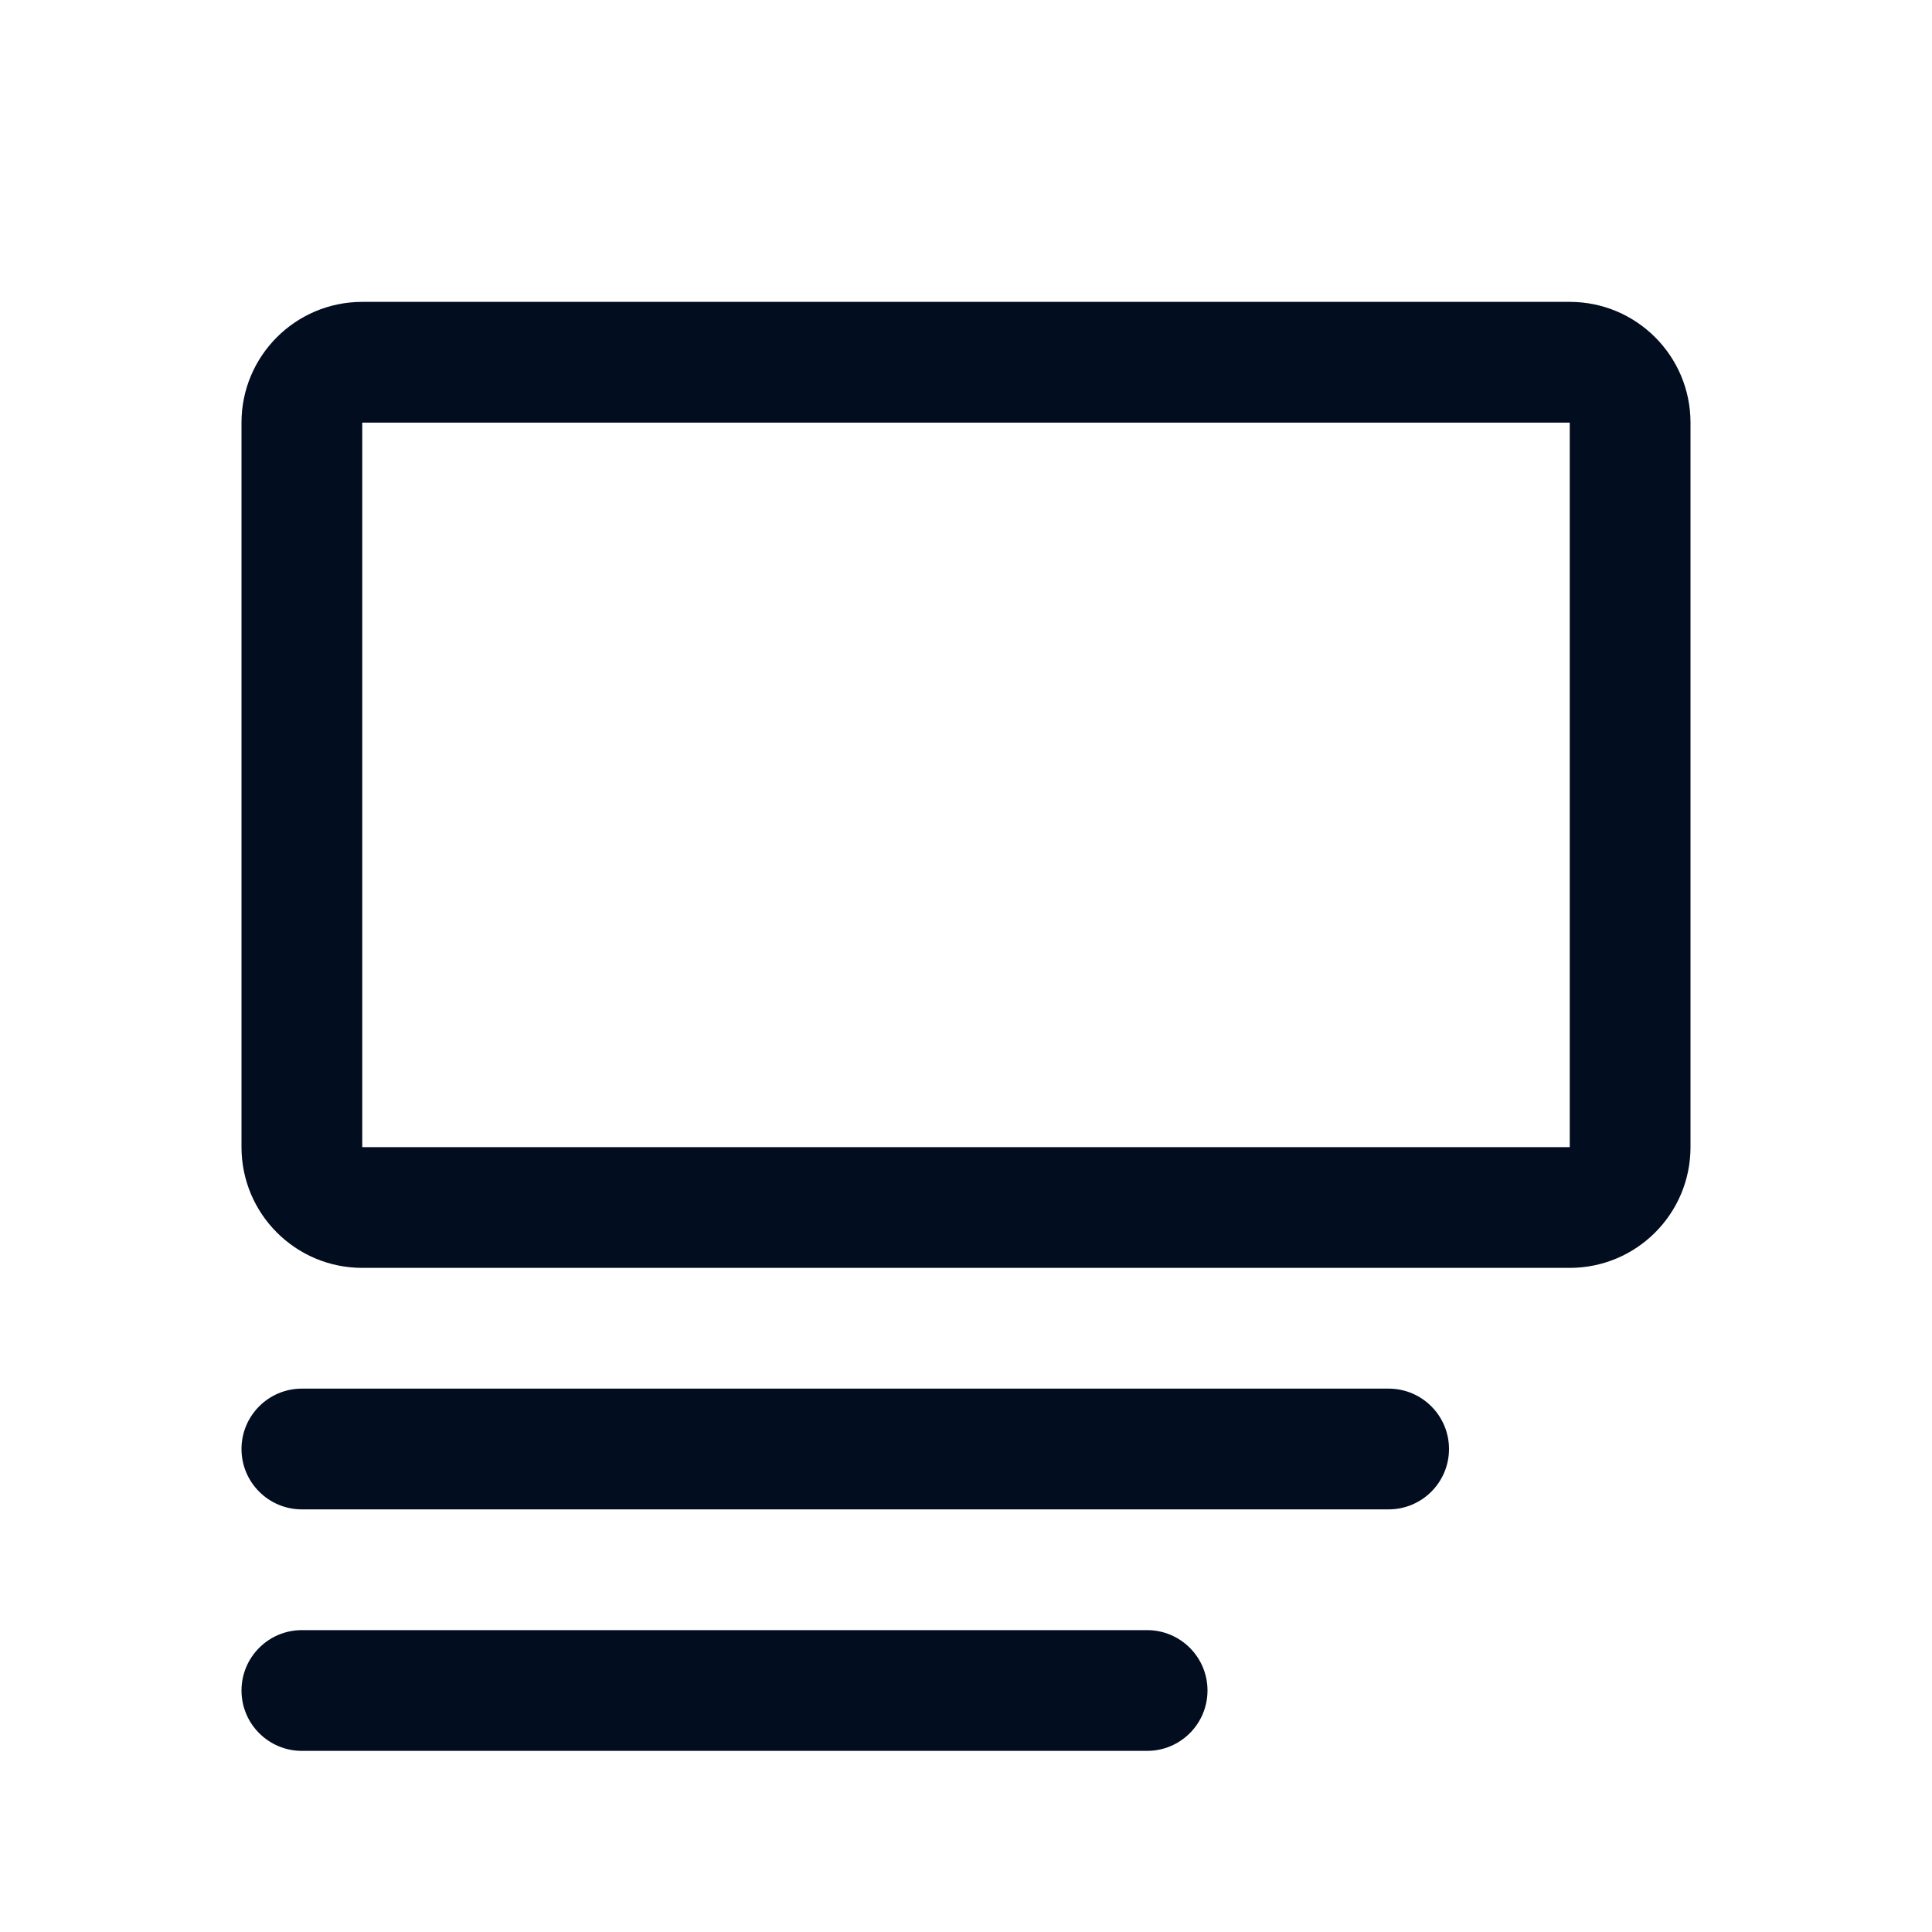 <?xml version="1.0" encoding="UTF-8"?>
<svg width="56px" height="56px" viewBox="0 0 56 56" version="1.1" xmlns="http://www.w3.org/2000/svg" xmlns:xlink="http://www.w3.org/1999/xlink">
    <title>Cards Icon@1x</title>
    <g id="Master-Work" stroke="none" stroke-width="1" fill="none" fill-rule="evenodd">
        <g id="UI_Home_V1" transform="translate(-842, -2442)">
            <g id="Features-Section" transform="translate(162, 1408)">
                <g id="Card-2" transform="translate(0, 851)">
                    <g id="Content" transform="translate(680, 183)">
                        <g id="Cards-Icon" transform="translate(28, 28) scale(1, -1) translate(-28, -28)">
                            <path d="M45.5,19.25 L10.5,19.25 C8.567,19.25 7,20.817 7,22.75 L7,43.75 C7,45.683 8.567,47.25 10.5,47.25 L45.5,47.25 C47.433,47.25 49,45.683 49,43.75 L49,22.75 C49,20.817 47.433,19.25 45.5,19.25 Z M45.5,43.75 L10.5,43.75 L10.5,22.75 L45.5,22.75 L45.5,43.75 Z M7,14 C7,13.034 7.784,12.25 8.75,12.25 L40.25,12.25 C41.216,12.25 42,13.034 42,14 C42,14.966 41.216,15.75 40.25,15.75 L8.75,15.75 C7.784,15.75 7,14.966 7,14 Z M7,7 C7,6.034 7.784,5.25 8.75,5.25 L33.25,5.25 C34.216,5.25 35,6.034 35,7 C35,7.966 34.216,8.75 33.25,8.75 L8.75,8.75 C7.784,8.75 7,7.966 7,7 Z" id="Shape" fill="#020D1F" fill-rule="nonzero"></path>
                            <rect id="Rectangle" x="0" y="0" width="56" height="56"></rect>
                        </g>
                    </g>
                </g>
            </g>
        </g>
    </g>
</svg>